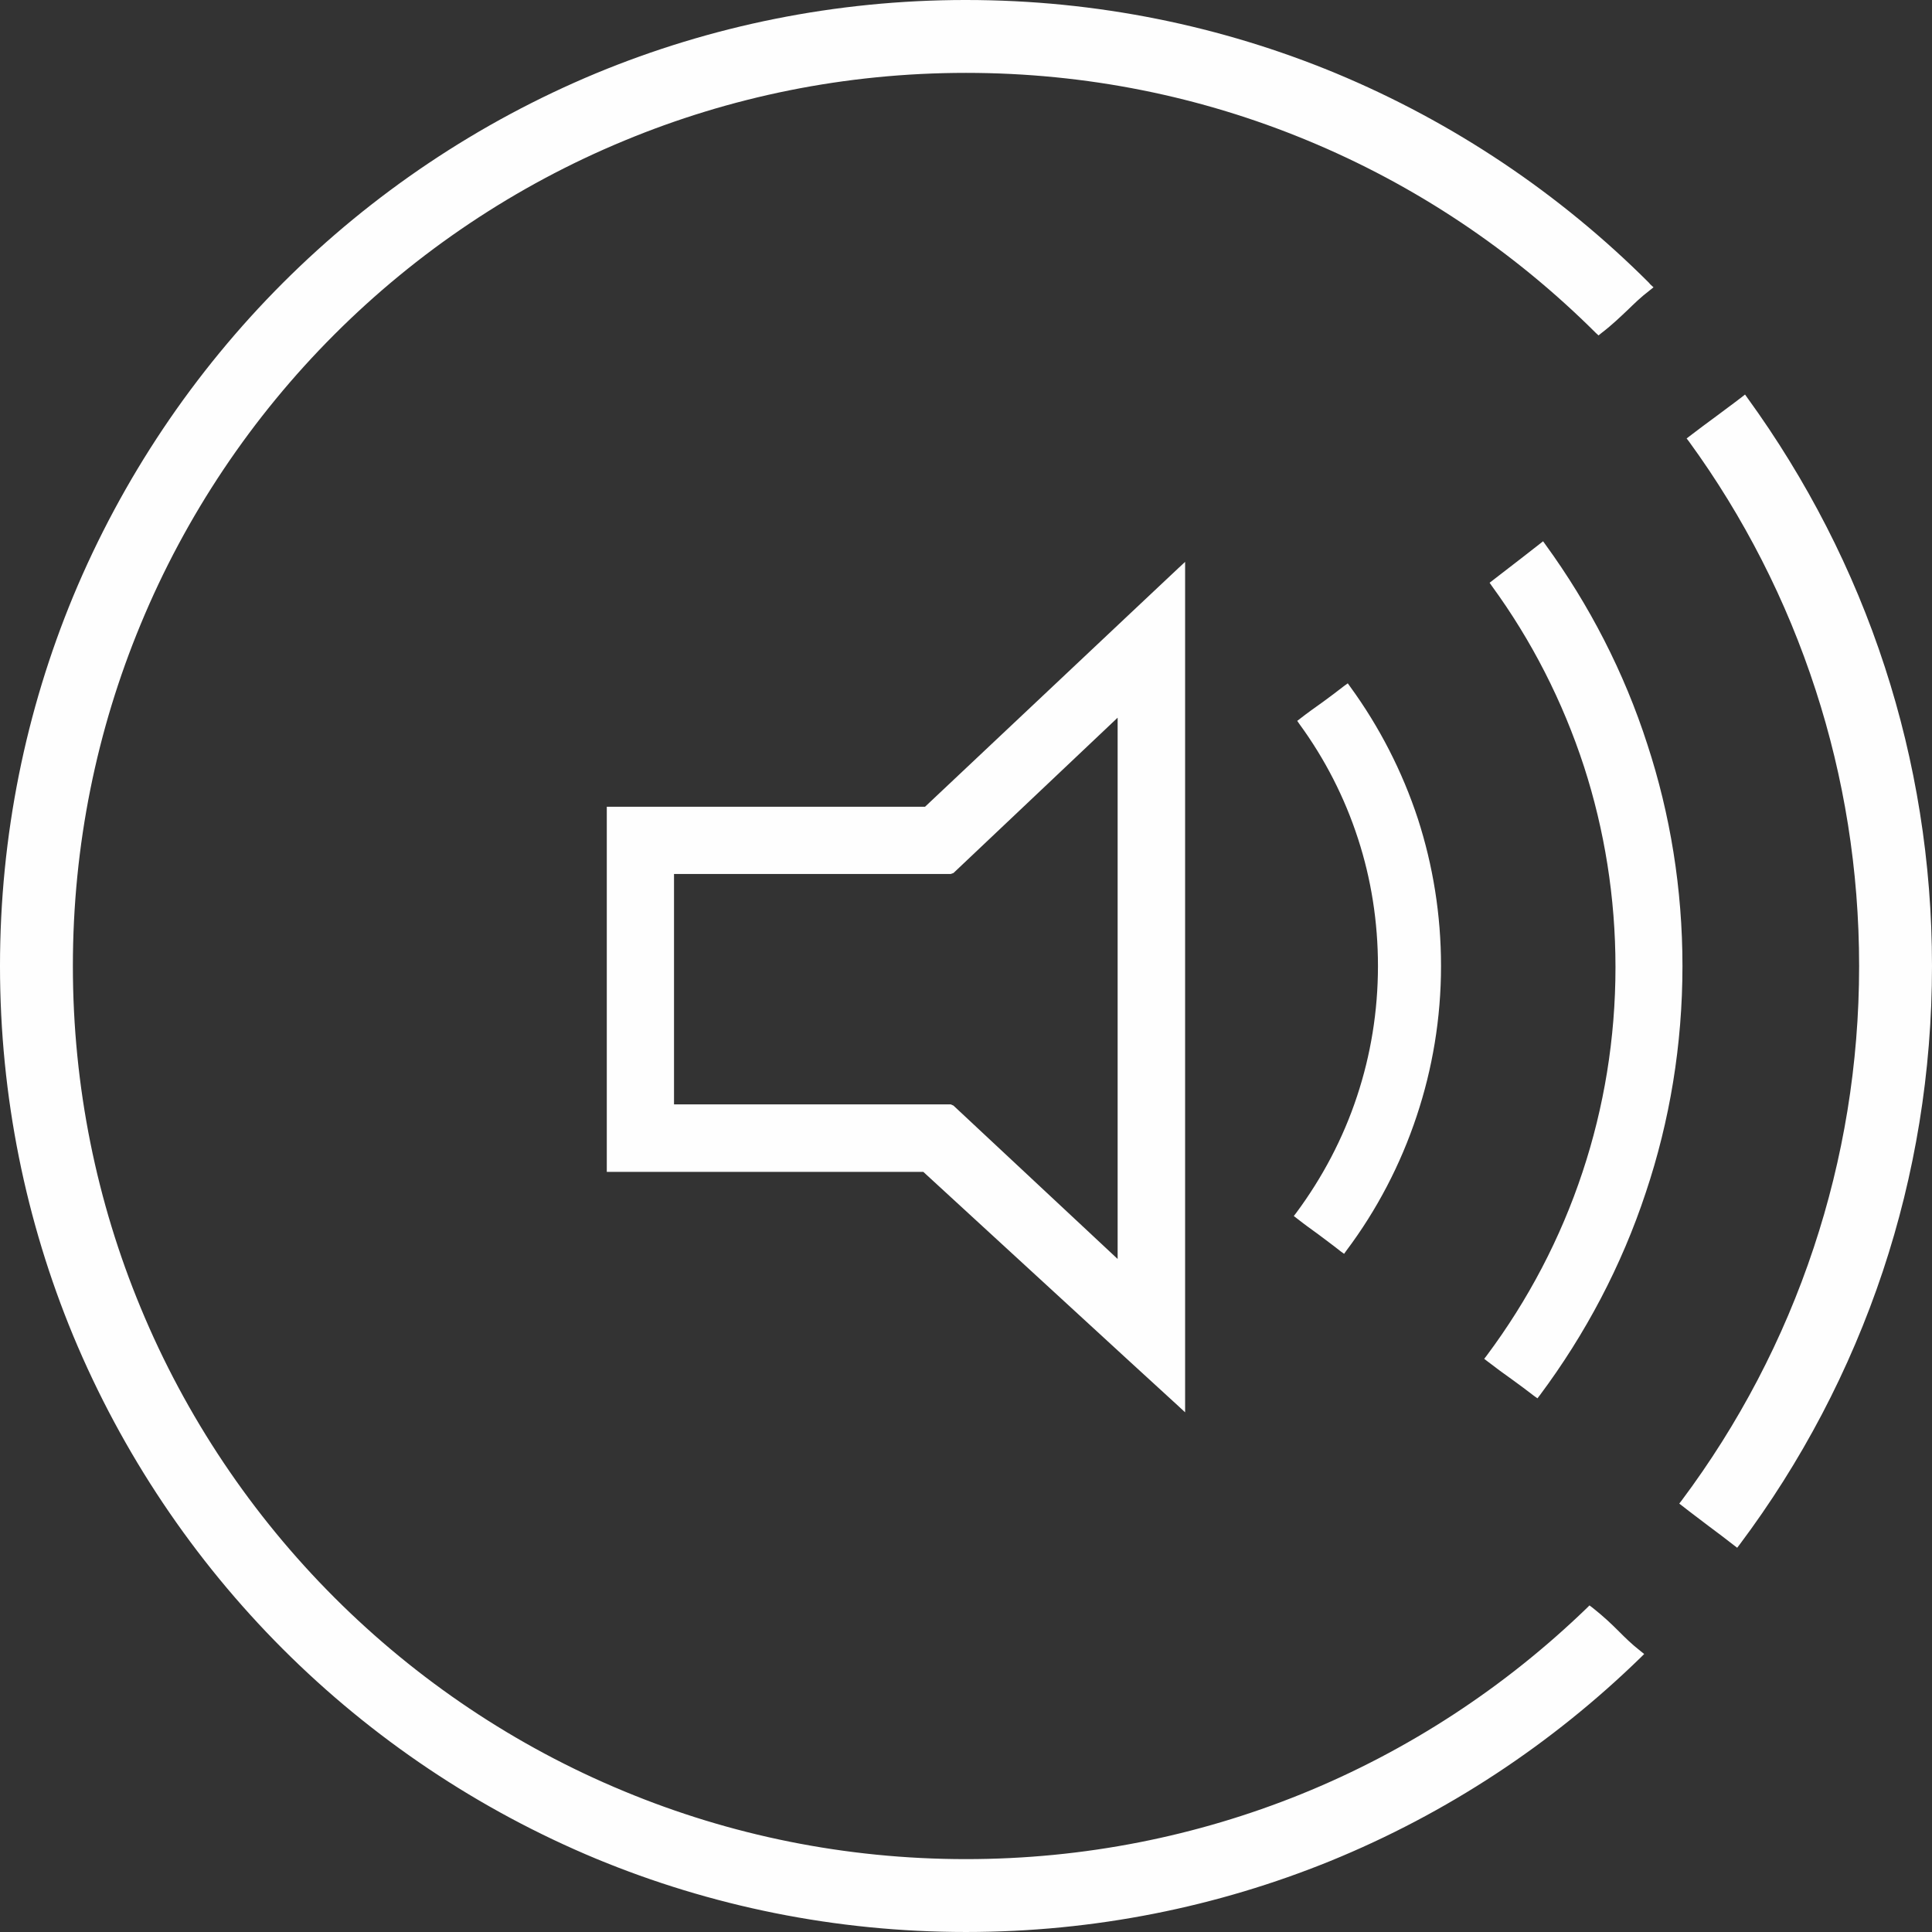 <?xml version="1.0" encoding="UTF-8"?>
<!DOCTYPE svg PUBLIC "-//W3C//DTD SVG 1.1//EN" "http://www.w3.org/Graphics/SVG/1.1/DTD/svg11.dtd">
<!-- Creator: CorelDRAW X7 -->
<svg xmlns="http://www.w3.org/2000/svg" xml:space="preserve" width="57" height="57" version="1.1" style="shape-rendering:geometricPrecision; text-rendering:geometricPrecision; image-rendering:optimizeQuality; fill-rule:evenodd; clip-rule:evenodd"
viewBox="0 0 7874 7874"
 xmlns:xlink="http://www.w3.org/1999/xlink">
 <rect x="0" y="0" width="7874" height="7874" fill="#333333" stroke="none"/>
 <defs>
  <style type="text/css">
   <![CDATA[
    .fil0 {fill:#FEFEFE;fill-rule:nonzero}
   ]]>
  </style>
 </defs>
 <g id="Layer_x0020_1">
  <path class="fil0" d="M2610 3288l1160 0 829 -781 203 -191 28 -26 0 38 0 279 0 2837 0 274 0 38 -28 -26 -202 -185 -837 -769 -1153 0 -121 0 -16 0 0 -17 0 -120 0 -1214 0 -121 0 -16 16 0 121 0zm1265 274l-1128 0 0 939 1128 0 11 5 669 625 0 -2206 -669 633 -11 4zm1628 -763c118,162 212,344 276,539 61,189 94,390 94,599 0,213 -35,419 -99,611 -66,199 -163,384 -286,548l-10 14 -14 -10c-31,-25 -62,-47 -92,-70l0 0c-29,-21 -57,-41 -86,-64l-13 -10 10 -13c106,-143 191,-303 248,-476 55,-166 85,-344 85,-530 0,-181 -28,-355 -81,-518l0 0c-55,-170 -136,-327 -239,-468l-9 -13 13 -10c28,-22 59,-44 90,-66 29,-21 58,-43 89,-67l14 -10 10 14zm796 -579c178,245 320,519 415,814 93,284 143,588 143,903 0,322 -52,632 -149,922 -99,300 -247,579 -432,827l-10 13 -14 -10c-28,-22 -57,-43 -87,-65 -34,-24 -68,-49 -103,-76l-13 -10 10 -13c168,-225 301,-477 391,-749 87,-262 134,-543 134,-834 0,-285 -45,-560 -128,-817l0 0c-87,-267 -214,-515 -376,-737l-9 -13 13 -10 114 -88 77 -60 14 -11 10 14zm-2362 -2220c533,0 1042,106 1506,298 481,200 915,492 1278,855l4 5 14 13 -15 12c-38,29 -64,55 -91,81 -30,28 -60,58 -107,94l-11 9 -11 -10c-335,-334 -735,-603 -1179,-786 -428,-177 -896,-274 -1388,-274 -493,0 -963,98 -1392,276 -445,184 -846,454 -1182,790 -336,336 -606,737 -790,1182 -178,429 -276,899 -276,1392 0,493 98,963 276,1392 184,445 454,846 790,1182 336,336 737,606 1182,790 429,178 899,276 1392,276 482,0 943,-94 1364,-264 438,-177 833,-437 1167,-760l10 -10 12 9c48,38 79,68 108,97 26,26 51,51 88,80l15 12 -13 13c-362,353 -791,637 -1267,831 -458,186 -959,289 -1484,289 -533,0 -1042,-106 -1506,-298 -481,-200 -915,-492 -1278,-855 -363,-363 -655,-797 -855,-1278 -192,-464 -298,-973 -298,-1506 0,-533 106,-1042 298,-1506 200,-481 492,-915 855,-1278 363,-363 797,-655 1278,-855 464,-192 973,-298 1506,-298zm3185 1622c240,331 431,700 560,1097 125,384 192,793 192,1218 0,434 -70,852 -200,1243 -135,405 -333,780 -584,1115l-10 13 -13 -10c-33,-26 -68,-52 -104,-79 -35,-27 -72,-54 -106,-81l-13 -10 10 -13c231,-309 414,-656 538,-1030 120,-361 185,-747 185,-1148 0,-392 -62,-770 -177,-1124 -119,-367 -294,-708 -516,-1013l-10 -13 13 -10c36,-28 72,-54 107,-80 34,-26 68,-50 104,-78l14 -11 10 14z"/>
 </g>
</svg>
